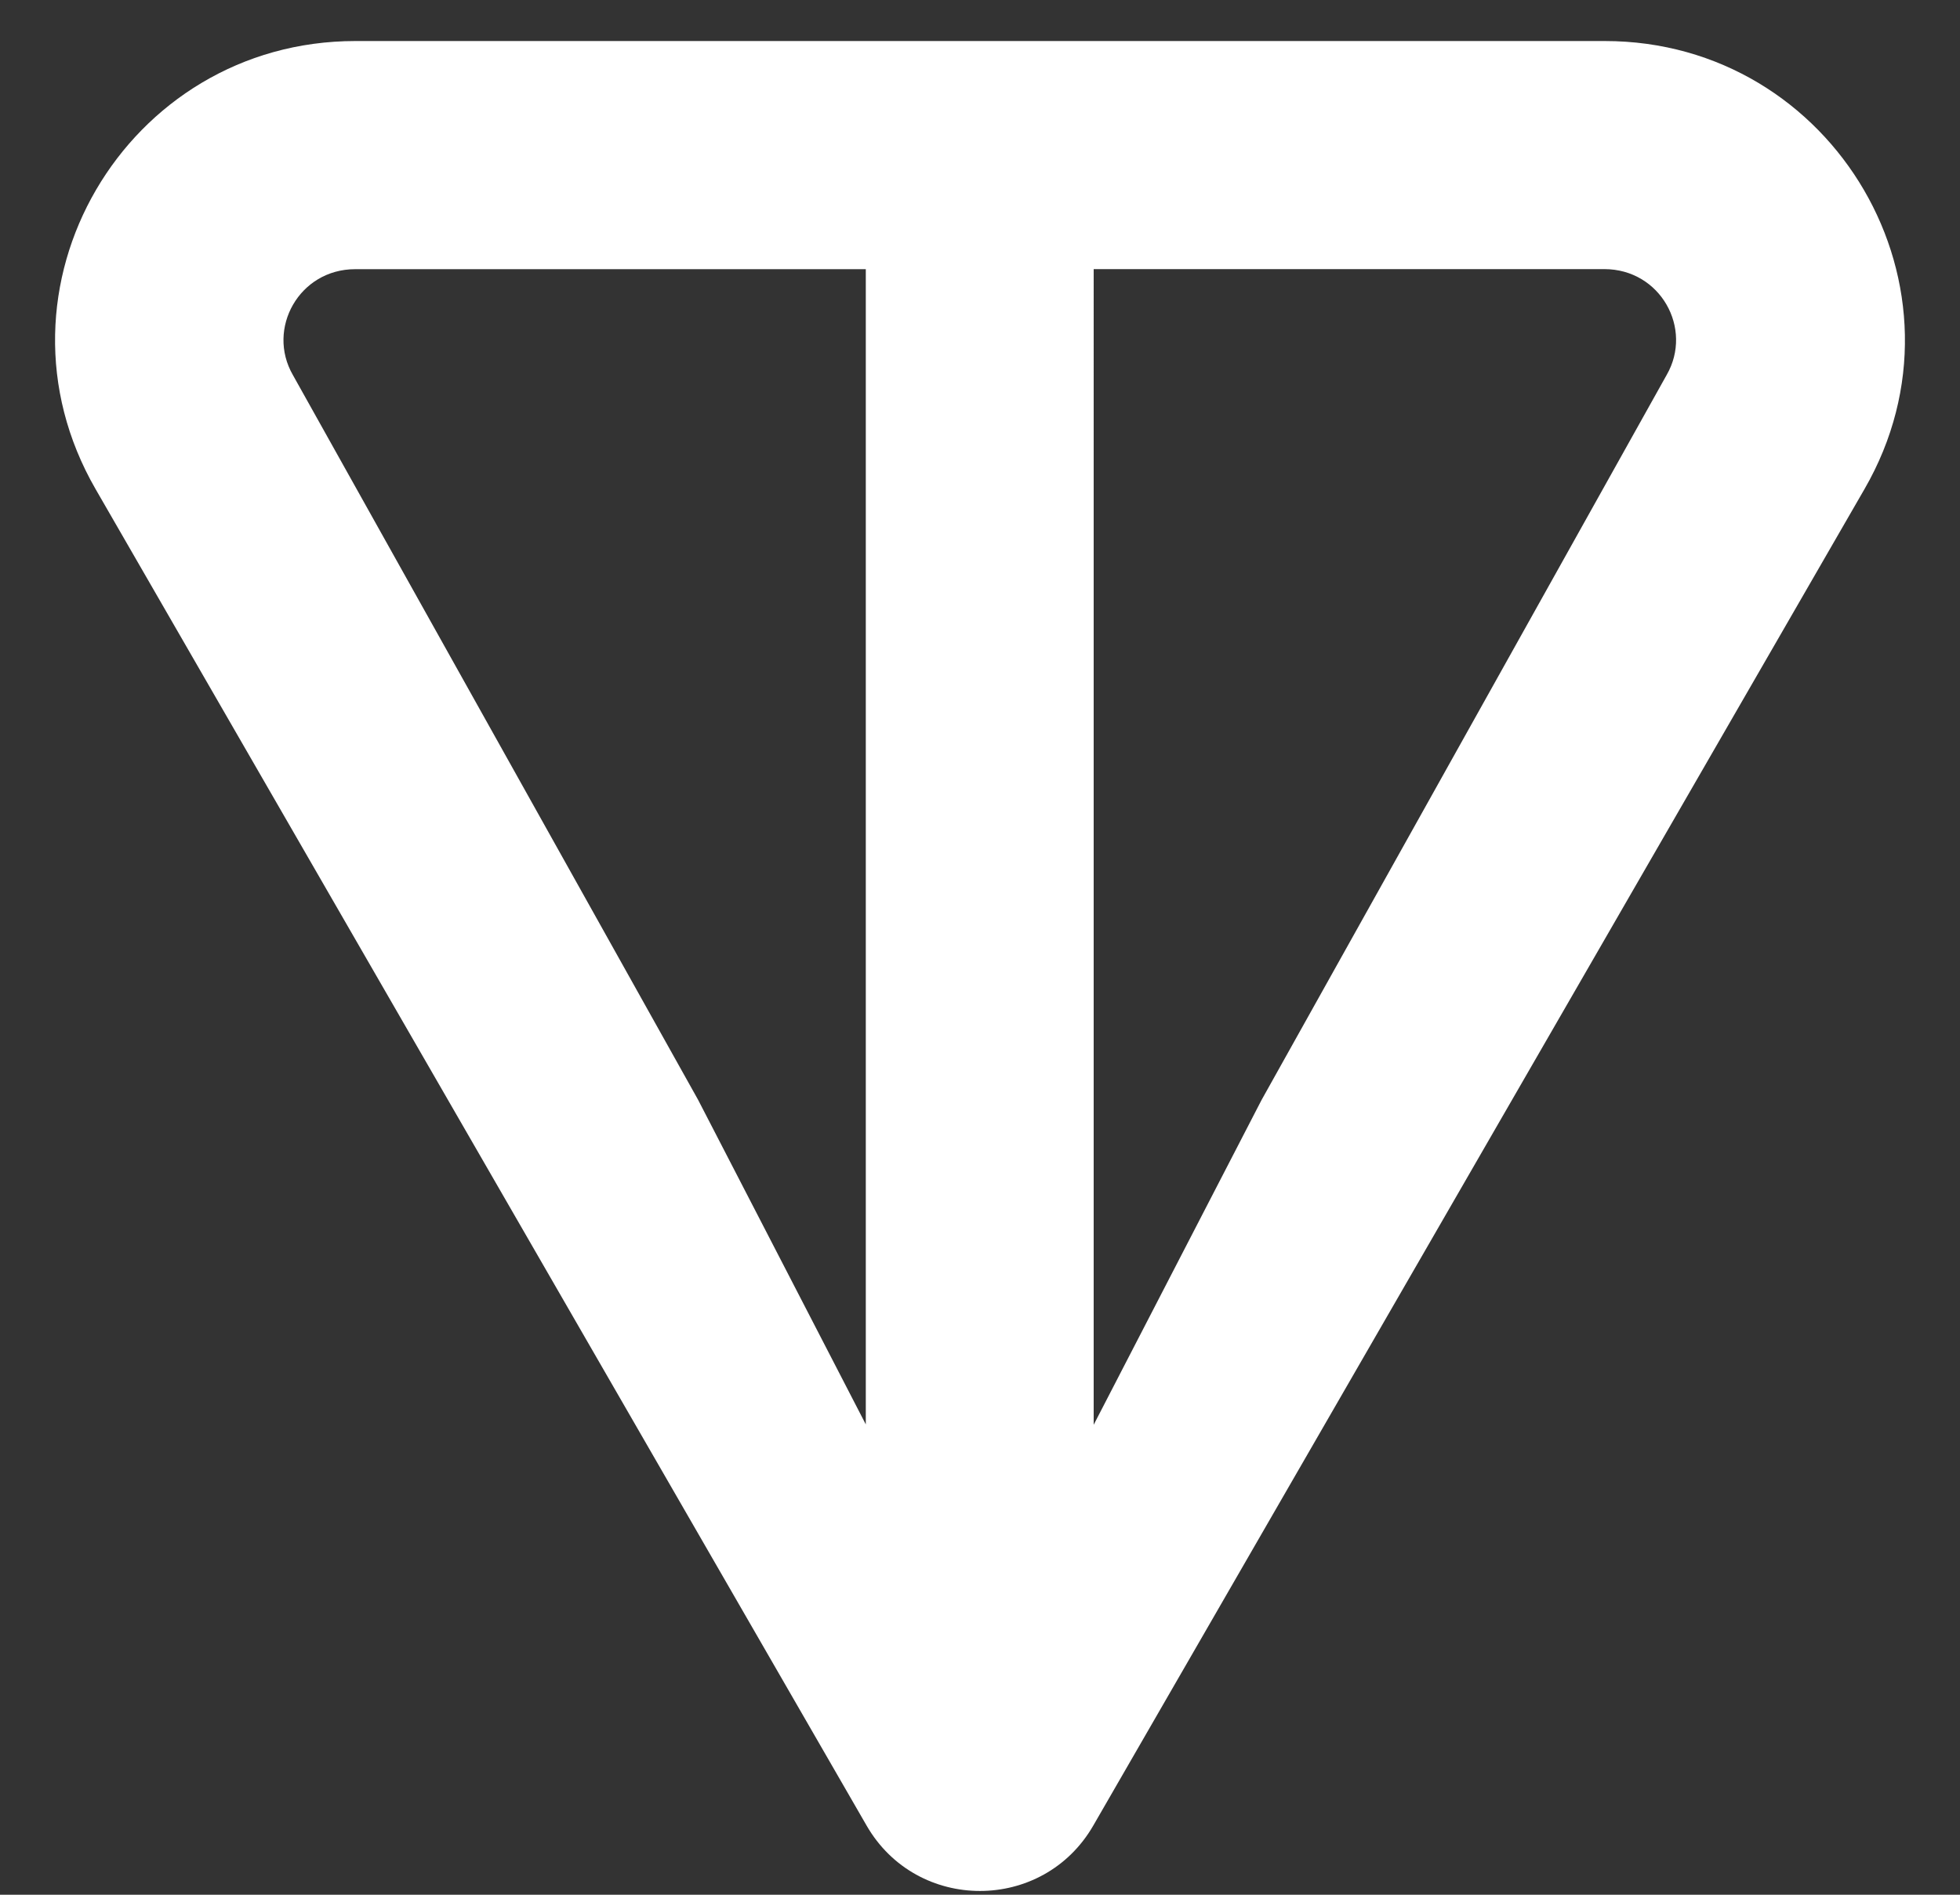 <svg xmlns="http://www.w3.org/2000/svg" width="30" height="29"><rect width="100%" height="100%" fill="#333333" stroke="none"/><path fill="#FFF" d="M24.56.628H5.44C1.923.628-.306 4.42 1.463 7.486l11.801 20.455c.77 1.335 2.7 1.335 3.47 0L28.538 7.486c1.767-3.06-.462-6.858-3.975-6.858h-.003zM13.255 21.807l-2.57-4.974L4.483 5.74c-.409-.71.097-1.62.953-1.62h7.816v17.69l.003-.002zM25.51 5.739l-6.2 11.096-2.57 4.972V4.119h7.817c.857 0 1.362.91.953 1.62z"/></svg>